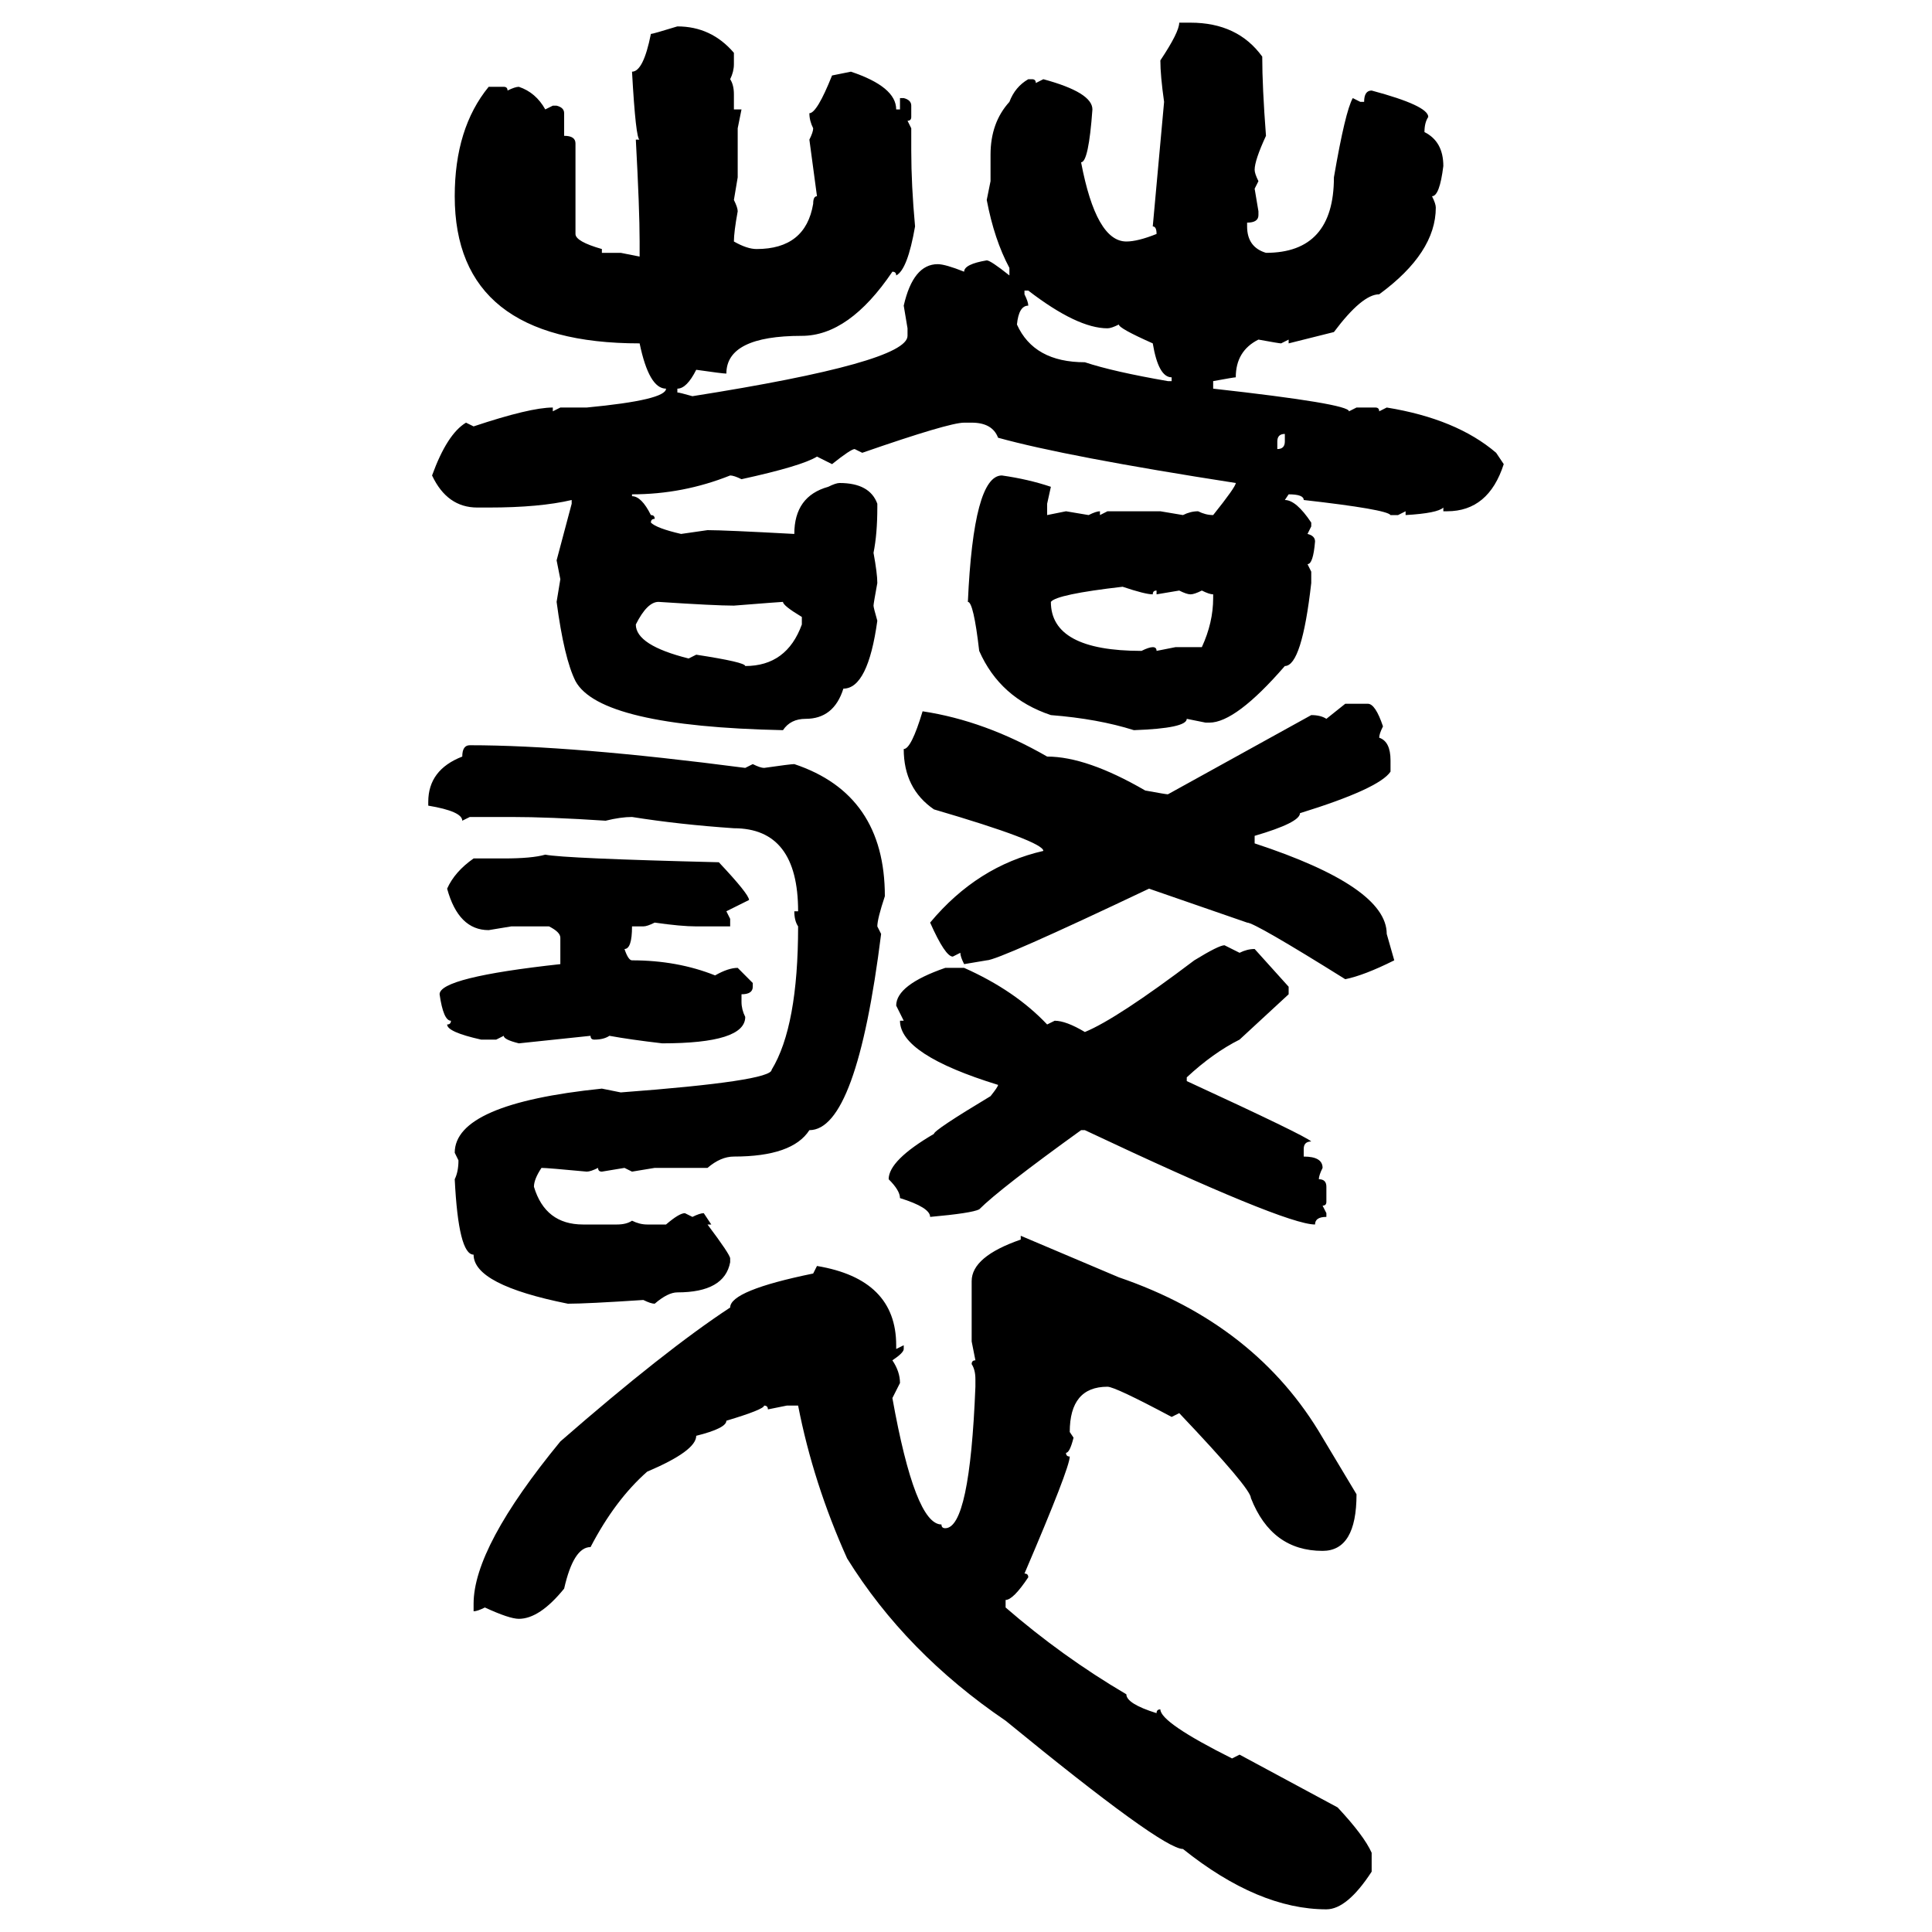 <svg xmlns="http://www.w3.org/2000/svg" xmlns:xlink="http://www.w3.org/1999/xlink" width="300" height="300"><path d="M183.11 3.52L183.11 3.52L184.86 3.52Q192.19 3.52 196.00 8.79L196.00 8.79Q196.00 13.48 196.58 21.09L196.58 21.09Q194.82 24.90 194.82 26.37L194.82 26.37Q194.82 26.95 195.41 28.13L195.41 28.13L194.82 29.30L195.41 32.81L195.41 33.40Q195.41 34.57 193.65 34.57L193.65 34.57L193.65 35.16Q193.65 38.38 196.58 39.26L196.58 39.26Q207.13 39.26 207.13 27.54L207.13 27.54Q208.89 17.29 210.06 15.23L210.06 15.23L211.23 15.82L211.82 15.82Q211.82 14.06 212.99 14.06L212.99 14.06Q221.78 16.41 221.78 18.16L221.78 18.16Q221.19 19.04 221.19 20.51L221.19 20.51Q224.12 21.97 224.12 25.78L224.12 25.78Q223.54 30.47 222.36 30.47L222.36 30.47Q222.95 31.64 222.95 32.23L222.95 32.23Q222.95 39.26 214.16 45.70L214.16 45.70Q211.52 45.70 207.13 51.56L207.13 51.56L200.10 53.32L200.10 52.73L198.93 53.32Q198.63 53.32 195.41 52.73L195.41 52.73Q191.89 54.49 191.89 58.59L191.89 58.59Q191.60 58.59 188.38 59.18L188.38 59.18L188.38 60.35Q209.47 62.70 209.47 63.87L209.47 63.87L210.64 63.28L213.57 63.28Q214.16 63.28 214.16 63.87L214.16 63.87L215.33 63.28Q226.17 65.04 232.32 70.31L232.32 70.31L233.50 72.07Q231.15 79.39 224.71 79.39L224.71 79.39L224.12 79.39L224.12 78.81Q223.24 79.69 218.26 79.98L218.26 79.98L218.26 79.39L217.09 79.98L215.92 79.98Q215.33 79.10 202.44 77.64L202.44 77.64Q202.44 76.76 200.10 76.76L200.10 76.76L199.51 77.64Q201.27 77.64 203.61 81.15L203.61 81.15L203.61 81.74L203.03 82.91Q204.20 83.20 204.20 84.08L204.20 84.08Q203.91 87.60 203.03 87.60L203.03 87.60L203.61 88.77L203.61 90.53Q202.15 103.42 199.51 103.42L199.51 103.42Q191.89 112.21 187.79 112.21L187.79 112.21L187.21 112.21L184.28 111.62Q184.28 113.09 176.07 113.38L176.07 113.38Q170.51 111.62 163.18 111.04L163.18 111.04Q155.27 108.40 152.05 101.07L152.05 101.07Q151.17 93.46 150.29 93.46L150.29 93.46Q151.17 73.83 155.57 73.83L155.57 73.83Q159.67 74.41 163.18 75.59L163.18 75.59L162.60 78.22L162.60 79.98L165.53 79.39L169.04 79.98Q170.21 79.39 170.80 79.39L170.80 79.39L170.80 79.98L171.97 79.39L180.18 79.39L183.69 79.98Q184.86 79.39 186.04 79.39L186.04 79.39Q187.21 79.98 188.38 79.98L188.38 79.98Q191.89 75.59 191.89 75L191.89 75Q165.53 70.90 154.98 67.97L154.98 67.97Q154.10 65.63 150.88 65.63L150.88 65.63L149.71 65.63Q147.36 65.63 133.89 70.31L133.89 70.31L132.71 69.73Q132.13 69.73 129.20 72.07L129.20 72.07L126.86 70.90Q124.51 72.36 115.14 74.41L115.14 74.41Q113.96 73.83 113.38 73.83L113.38 73.83Q106.05 76.76 98.14 76.76L98.14 76.76L98.14 77.05Q99.61 77.05 101.07 79.98L101.07 79.98Q101.66 79.98 101.66 80.57L101.66 80.57Q101.07 80.57 101.07 81.15L101.07 81.15Q101.95 82.03 105.76 82.91L105.76 82.91L109.86 82.32Q112.50 82.32 123.34 82.91L123.34 82.91Q123.34 77.05 128.61 75.59L128.61 75.59Q129.79 75 130.37 75L130.37 75Q135.06 75 136.23 78.22L136.23 78.22L136.23 78.81Q136.23 82.91 135.64 85.84L135.64 85.84Q136.23 89.06 136.23 90.53L136.23 90.53Q135.64 93.75 135.64 94.04L135.64 94.04Q135.64 94.34 136.23 96.39L136.23 96.39Q134.77 106.93 130.96 106.93L130.96 106.93Q129.49 111.62 125.10 111.62L125.10 111.62Q122.75 111.62 121.58 113.38L121.58 113.38Q93.16 112.79 89.36 105.76L89.36 105.76Q87.60 102.25 86.43 93.46L86.43 93.46L87.01 89.94L86.43 87.01L88.77 78.22L88.77 77.64Q83.79 78.81 75.88 78.81L75.88 78.81L74.12 78.81Q69.43 78.81 67.09 73.83L67.09 73.83Q69.43 67.38 72.36 65.63L72.36 65.63L73.54 66.21Q82.32 63.28 85.84 63.28L85.84 63.28L85.84 63.87L87.01 63.28L91.11 63.28Q103.42 62.11 103.42 60.35L103.42 60.35Q100.78 60.35 99.32 53.32L99.32 53.32Q70.61 53.32 70.61 30.47L70.61 30.47Q70.61 19.92 75.88 13.48L75.88 13.48L78.22 13.48Q78.81 13.48 78.81 14.06L78.81 14.06Q79.98 13.48 80.57 13.48L80.57 13.48Q83.20 14.36 84.67 16.99L84.67 16.99L85.84 16.41L86.43 16.41Q87.60 16.70 87.60 17.58L87.60 17.58L87.60 21.09Q89.36 21.09 89.36 22.27L89.36 22.27L89.36 36.33Q89.36 37.50 93.46 38.67L93.46 38.67L93.46 39.26L96.39 39.26L99.32 39.84L99.32 37.50Q99.32 32.52 98.73 21.68L98.73 21.68L99.32 21.68Q98.73 21.68 98.14 11.13L98.14 11.13Q99.90 11.13 101.07 5.27L101.07 5.27Q101.37 5.27 105.18 4.10L105.18 4.10Q110.45 4.10 113.96 8.20L113.96 8.20L113.96 9.96Q113.96 11.13 113.38 12.30L113.38 12.30Q113.96 13.18 113.96 14.65L113.96 14.65L113.96 16.99L115.14 16.99L114.55 19.92L114.55 27.54L113.96 31.05Q114.55 32.23 114.55 32.81L114.55 32.81Q113.96 36.04 113.96 37.50L113.96 37.50Q116.02 38.67 117.48 38.67L117.48 38.67Q125.10 38.67 126.27 31.64L126.27 31.64Q126.27 30.47 126.86 30.47L126.86 30.47L125.68 21.68Q126.27 20.51 126.27 19.92L126.27 19.92Q125.68 18.75 125.68 17.58L125.68 17.58Q126.86 17.58 129.20 11.72L129.20 11.72L132.13 11.13Q139.16 13.48 139.16 16.99L139.16 16.99L139.75 16.99L139.75 15.23L140.33 15.23Q141.50 15.53 141.50 16.41L141.50 16.41L141.50 18.16Q141.50 18.75 140.92 18.75L140.92 18.75L141.50 19.92L141.50 23.44Q141.50 28.71 142.09 35.16L142.09 35.16Q140.92 41.89 139.16 42.77L139.16 42.77Q139.16 42.19 138.57 42.19L138.57 42.19Q131.84 52.15 124.51 52.15L124.51 52.15Q112.79 52.15 112.79 58.01L112.79 58.01Q112.21 58.01 108.11 57.42L108.11 57.42Q106.64 60.35 105.18 60.35L105.18 60.35L105.18 60.94Q105.47 60.94 107.52 61.52L107.52 61.52Q140.92 56.25 140.92 52.15L140.92 52.15L140.92 50.98L140.33 47.46Q141.80 41.02 145.61 41.02L145.61 41.02Q146.78 41.02 149.71 42.19L149.71 42.19Q149.71 41.02 153.22 40.43L153.22 40.43Q153.81 40.43 156.74 42.77L156.74 42.77L156.74 41.60Q154.39 37.21 153.22 31.05L153.22 31.05L153.81 28.13L153.81 24.02Q153.81 19.04 156.74 15.82L156.74 15.82Q157.62 13.48 159.67 12.30L159.67 12.30L160.25 12.30Q160.84 12.30 160.84 12.89L160.84 12.89L162.01 12.30Q169.63 14.36 169.63 16.99L169.63 16.99Q169.04 25.20 167.87 25.20L167.87 25.20Q170.21 37.50 174.90 37.50L174.90 37.50Q176.66 37.50 179.59 36.33L179.59 36.33Q179.59 35.16 179.00 35.16L179.00 35.16L180.76 15.82Q180.18 11.72 180.18 9.38L180.18 9.38Q183.11 4.98 183.11 3.52ZM159.67 45.12L159.08 45.12L159.08 45.70Q159.67 46.88 159.67 47.46L159.67 47.46Q158.20 47.46 157.91 50.39L157.91 50.39Q160.55 56.25 168.46 56.25L168.46 56.25Q172.85 57.71 181.35 59.18L181.35 59.18L181.93 59.18L181.93 58.59Q179.88 58.59 179.00 53.32L179.00 53.32Q173.73 50.98 173.73 50.39L173.73 50.39Q172.56 50.98 171.97 50.98L171.97 50.98Q167.29 50.98 159.67 45.12L159.67 45.12ZM198.34 68.55L198.34 68.55L198.34 69.73Q199.51 69.73 199.51 68.55L199.51 68.55L199.51 67.38Q198.34 67.38 198.34 68.55ZM163.18 93.46L163.18 93.46Q163.18 101.07 177.25 101.07L177.25 101.07Q178.42 100.49 179.00 100.49L179.00 100.49Q179.59 100.49 179.59 101.07L179.59 101.07L182.52 100.49L186.62 100.49Q188.38 96.68 188.38 92.87L188.38 92.87L188.38 92.29Q187.79 92.29 186.62 91.70L186.62 91.70Q185.45 92.29 184.86 92.29L184.86 92.29Q184.28 92.29 183.11 91.70L183.11 91.70L179.59 92.29L179.59 91.70Q179.00 91.70 179.00 92.29L179.00 92.29Q177.83 92.29 174.32 91.11L174.32 91.11Q164.06 92.29 163.18 93.46ZM98.73 96.97L98.73 96.97Q98.73 100.20 106.93 102.25L106.93 102.25L108.11 101.66Q115.72 102.83 115.72 103.42L115.72 103.42Q122.17 103.42 124.51 96.97L124.51 96.97L124.51 95.80Q121.58 94.04 121.58 93.46L121.58 93.46Q121.29 93.46 113.96 94.04L113.96 94.04Q111.04 94.04 102.25 93.46L102.25 93.46Q100.49 93.46 98.73 96.97ZM205.96 111.62L208.89 109.28L212.40 109.28Q213.57 109.28 214.75 112.79L214.75 112.79Q214.16 113.96 214.16 114.55L214.16 114.55Q215.92 115.14 215.92 118.07L215.92 118.07L215.92 119.82Q214.16 122.46 201.86 126.27L201.86 126.27Q201.86 127.73 194.82 129.79L194.82 129.79L194.82 130.96Q215.33 137.70 215.33 145.02L215.33 145.02L216.50 149.12Q211.82 151.46 208.89 152.05L208.89 152.05Q194.82 143.26 193.65 143.26L193.65 143.26L178.42 137.99Q154.98 149.12 153.22 149.12L153.22 149.12L149.71 149.71Q149.12 148.54 149.12 147.95L149.12 147.95L147.95 148.54Q146.78 148.54 144.43 143.26L144.43 143.26Q151.76 134.47 162.01 132.13L162.01 132.13Q162.01 130.66 145.02 125.68L145.02 125.68Q140.33 122.46 140.33 116.31L140.33 116.31Q141.50 116.31 143.26 110.45L143.26 110.45Q152.93 111.91 162.60 117.48L162.60 117.48Q168.75 117.48 177.83 122.75L177.83 122.75Q181.05 123.34 181.35 123.34L181.35 123.34L203.61 111.04Q205.08 111.04 205.96 111.62L205.96 111.62ZM72.95 115.72L72.95 115.72Q88.77 115.72 115.72 119.24L115.72 119.24L116.89 118.65Q118.07 119.24 118.65 119.24L118.65 119.24Q122.75 118.65 123.34 118.65L123.34 118.65Q137.40 123.34 137.40 139.16L137.40 139.16Q136.23 142.68 136.23 143.85L136.23 143.85L136.82 145.02Q133.01 175.49 125.68 175.49L125.68 175.49Q123.05 179.59 113.96 179.59L113.96 179.59Q111.91 179.59 109.86 181.35L109.86 181.35L101.66 181.35L98.14 181.93L96.97 181.35L93.46 181.93Q92.87 181.93 92.87 181.35L92.87 181.35Q91.70 181.93 91.11 181.93L91.11 181.93Q84.96 181.35 84.08 181.35L84.08 181.35Q82.91 183.11 82.91 184.28L82.91 184.28Q84.67 190.14 90.53 190.14L90.53 190.14L95.80 190.14Q97.27 190.14 98.14 189.55L98.14 189.55Q99.32 190.14 100.49 190.14L100.49 190.14L103.42 190.14Q105.47 188.38 106.35 188.38L106.35 188.38L107.52 188.96Q108.69 188.38 109.28 188.38L109.28 188.38L110.45 190.14L109.86 190.14Q113.38 194.82 113.38 195.41L113.38 195.41L113.38 196.00Q112.50 200.68 105.18 200.68L105.18 200.68Q103.71 200.68 101.66 202.44L101.66 202.44Q101.07 202.44 99.90 201.86L99.90 201.86Q91.11 202.44 88.18 202.44L88.18 202.44Q73.54 199.51 73.54 194.82L73.54 194.82Q71.19 194.82 70.61 183.11L70.61 183.11Q71.19 181.93 71.19 180.18L71.19 180.18L70.61 179.00Q70.61 171.39 93.46 169.04L93.46 169.04L96.39 169.63Q119.82 167.87 119.82 166.11L119.82 166.11Q123.93 159.38 123.93 143.85L123.93 143.85Q123.34 142.97 123.34 141.50L123.34 141.50L123.93 141.50Q123.93 128.61 113.96 128.61L113.96 128.61Q105.47 128.03 98.14 126.86L98.14 126.86Q96.39 126.86 94.04 127.44L94.04 127.44Q85.25 126.86 79.39 126.86L79.39 126.86L72.95 126.86L71.78 127.44Q71.78 125.98 66.50 125.10L66.50 125.10L66.50 124.51Q66.50 119.53 71.78 117.48L71.78 117.48Q71.78 115.72 72.95 115.72ZM84.67 132.71L84.67 132.71Q87.60 133.30 111.62 133.89L111.62 133.89Q116.31 138.87 116.31 139.75L116.31 139.75L112.79 141.50L113.38 142.68L113.38 143.85L108.11 143.85Q105.76 143.85 101.66 143.26L101.66 143.26Q100.49 143.85 99.90 143.85L99.90 143.85L98.14 143.85Q98.14 147.36 96.97 147.36L96.97 147.36Q97.56 149.12 98.14 149.12L98.14 149.12Q105.18 149.12 111.04 151.46L111.04 151.46Q113.09 150.29 114.55 150.29L114.55 150.29L116.89 152.64L116.89 153.22Q116.89 154.39 115.14 154.39L115.14 154.39L115.14 155.57Q115.14 156.74 115.72 157.91L115.72 157.91Q115.72 162.01 102.83 162.01L102.83 162.01Q97.85 161.43 94.63 160.84L94.63 160.84Q93.75 161.43 92.29 161.43L92.29 161.43Q91.70 161.43 91.70 160.84L91.70 160.84L80.57 162.01Q78.22 161.43 78.22 160.84L78.22 160.84L77.05 161.43L74.71 161.43Q69.43 160.25 69.43 159.08L69.43 159.08Q70.02 159.08 70.02 158.50L70.02 158.50Q68.85 158.50 68.26 154.39L68.26 154.39Q68.26 151.76 87.01 149.71L87.01 149.71L87.01 145.61Q87.01 144.73 85.25 143.85L85.25 143.85L79.39 143.85L75.88 144.43Q71.19 144.43 69.43 137.99L69.43 137.99Q70.61 135.35 73.54 133.30L73.54 133.30L78.22 133.30Q82.62 133.30 84.67 132.71ZM190.14 146.78L190.14 146.78L192.48 147.95Q193.65 147.36 194.82 147.36L194.82 147.36L200.10 153.22L200.10 154.39L192.48 161.43Q188.38 163.48 184.28 167.29L184.28 167.29L184.28 167.87Q202.73 176.37 203.61 177.25L203.61 177.25Q202.44 177.25 202.44 178.42L202.44 178.42L202.44 179.59Q205.37 179.59 205.37 181.35L205.37 181.35Q204.79 182.52 204.79 183.11L204.79 183.11Q205.96 183.11 205.96 184.28L205.96 184.28L205.96 186.62Q205.96 187.21 205.37 187.21L205.37 187.21L205.96 188.38L205.96 188.96Q204.20 188.96 204.20 190.14L204.20 190.14Q199.51 190.14 168.46 175.49L168.46 175.49L167.87 175.49Q155.27 184.57 152.05 187.79L152.05 187.79Q150.88 188.38 144.43 188.96L144.43 188.96Q144.43 187.50 139.75 186.04L139.75 186.04Q139.75 184.86 137.99 183.11L137.99 183.11Q137.99 180.18 145.02 176.07L145.02 176.07Q145.02 175.49 153.81 170.21L153.81 170.21Q154.98 168.75 154.98 168.46L154.98 168.46Q139.75 163.77 139.75 158.50L139.75 158.50L140.33 158.50L139.16 156.15Q139.16 152.93 146.78 150.29L146.78 150.29L149.71 150.29Q157.62 153.81 162.60 159.08L162.60 159.08L163.77 158.50Q165.53 158.50 168.46 160.25L168.46 160.25Q173.44 158.20 185.45 149.12L185.45 149.12Q189.26 146.78 190.14 146.78ZM158.50 192.48L158.50 191.89L173.73 198.34Q195.12 205.66 205.37 223.24L205.37 223.24L210.64 232.03Q210.64 240.82 205.37 240.82L205.37 240.82Q197.46 240.82 194.24 232.62L194.24 232.62Q194.24 231.15 183.11 219.43L183.11 219.43L181.93 220.02Q173.14 215.33 171.97 215.33L171.97 215.33Q166.11 215.33 166.11 222.36L166.11 222.36L166.70 223.24Q166.11 225.59 165.53 225.59L165.53 225.59Q165.53 226.17 166.11 226.17L166.11 226.17Q166.11 227.93 159.08 244.34L159.08 244.34Q159.67 244.34 159.67 244.92L159.67 244.92Q157.32 248.44 156.15 248.44L156.15 248.44L156.15 249.61Q164.94 257.23 174.90 263.09L174.90 263.09Q174.90 264.55 179.59 266.02L179.59 266.02Q179.59 265.43 180.18 265.43L180.18 265.43Q180.18 267.48 191.31 273.05L191.31 273.05L192.48 272.46L207.71 280.66Q211.82 285.06 212.99 287.70L212.99 287.70L212.99 290.63Q209.18 296.48 205.96 296.48L205.96 296.48Q195.41 296.48 183.69 287.11L183.69 287.11Q180.47 287.11 156.15 267.19L156.15 267.19Q140.63 256.64 131.54 241.99L131.54 241.99Q126.27 230.27 123.93 218.26L123.93 218.26L122.17 218.26L119.24 218.85Q119.24 218.26 118.65 218.26L118.65 218.26Q118.65 218.85 112.79 220.61L112.79 220.61Q112.79 221.78 108.11 222.95L108.11 222.95Q108.11 225.29 100.49 228.52L100.49 228.52Q95.51 232.91 91.70 240.23L91.70 240.23Q89.06 240.23 87.60 246.68L87.60 246.68Q83.79 251.37 80.57 251.37L80.57 251.37Q79.10 251.37 75.29 249.61L75.29 249.61Q74.12 250.20 73.54 250.20L73.54 250.20L73.54 249.02Q73.54 240.23 87.01 223.83L87.01 223.83Q103.13 209.77 113.38 203.03L113.38 203.03Q113.38 200.39 126.27 197.75L126.27 197.75L126.86 196.58Q139.16 198.63 139.16 208.89L139.16 208.89L139.16 209.47L140.33 208.89L140.33 209.47Q140.33 210.06 138.57 211.23L138.57 211.23Q139.75 212.99 139.75 214.75L139.75 214.75L138.57 217.09Q142.09 236.72 146.19 236.72L146.19 236.72Q146.19 237.30 146.78 237.30L146.78 237.30Q150.59 237.30 151.46 215.33L151.46 215.33L151.46 214.16Q151.46 212.70 150.88 211.82L150.88 211.82Q150.88 211.23 151.46 211.23L151.46 211.23L150.88 208.30L150.88 198.93Q150.88 195.12 158.50 192.48L158.50 192.48Z"/></svg>